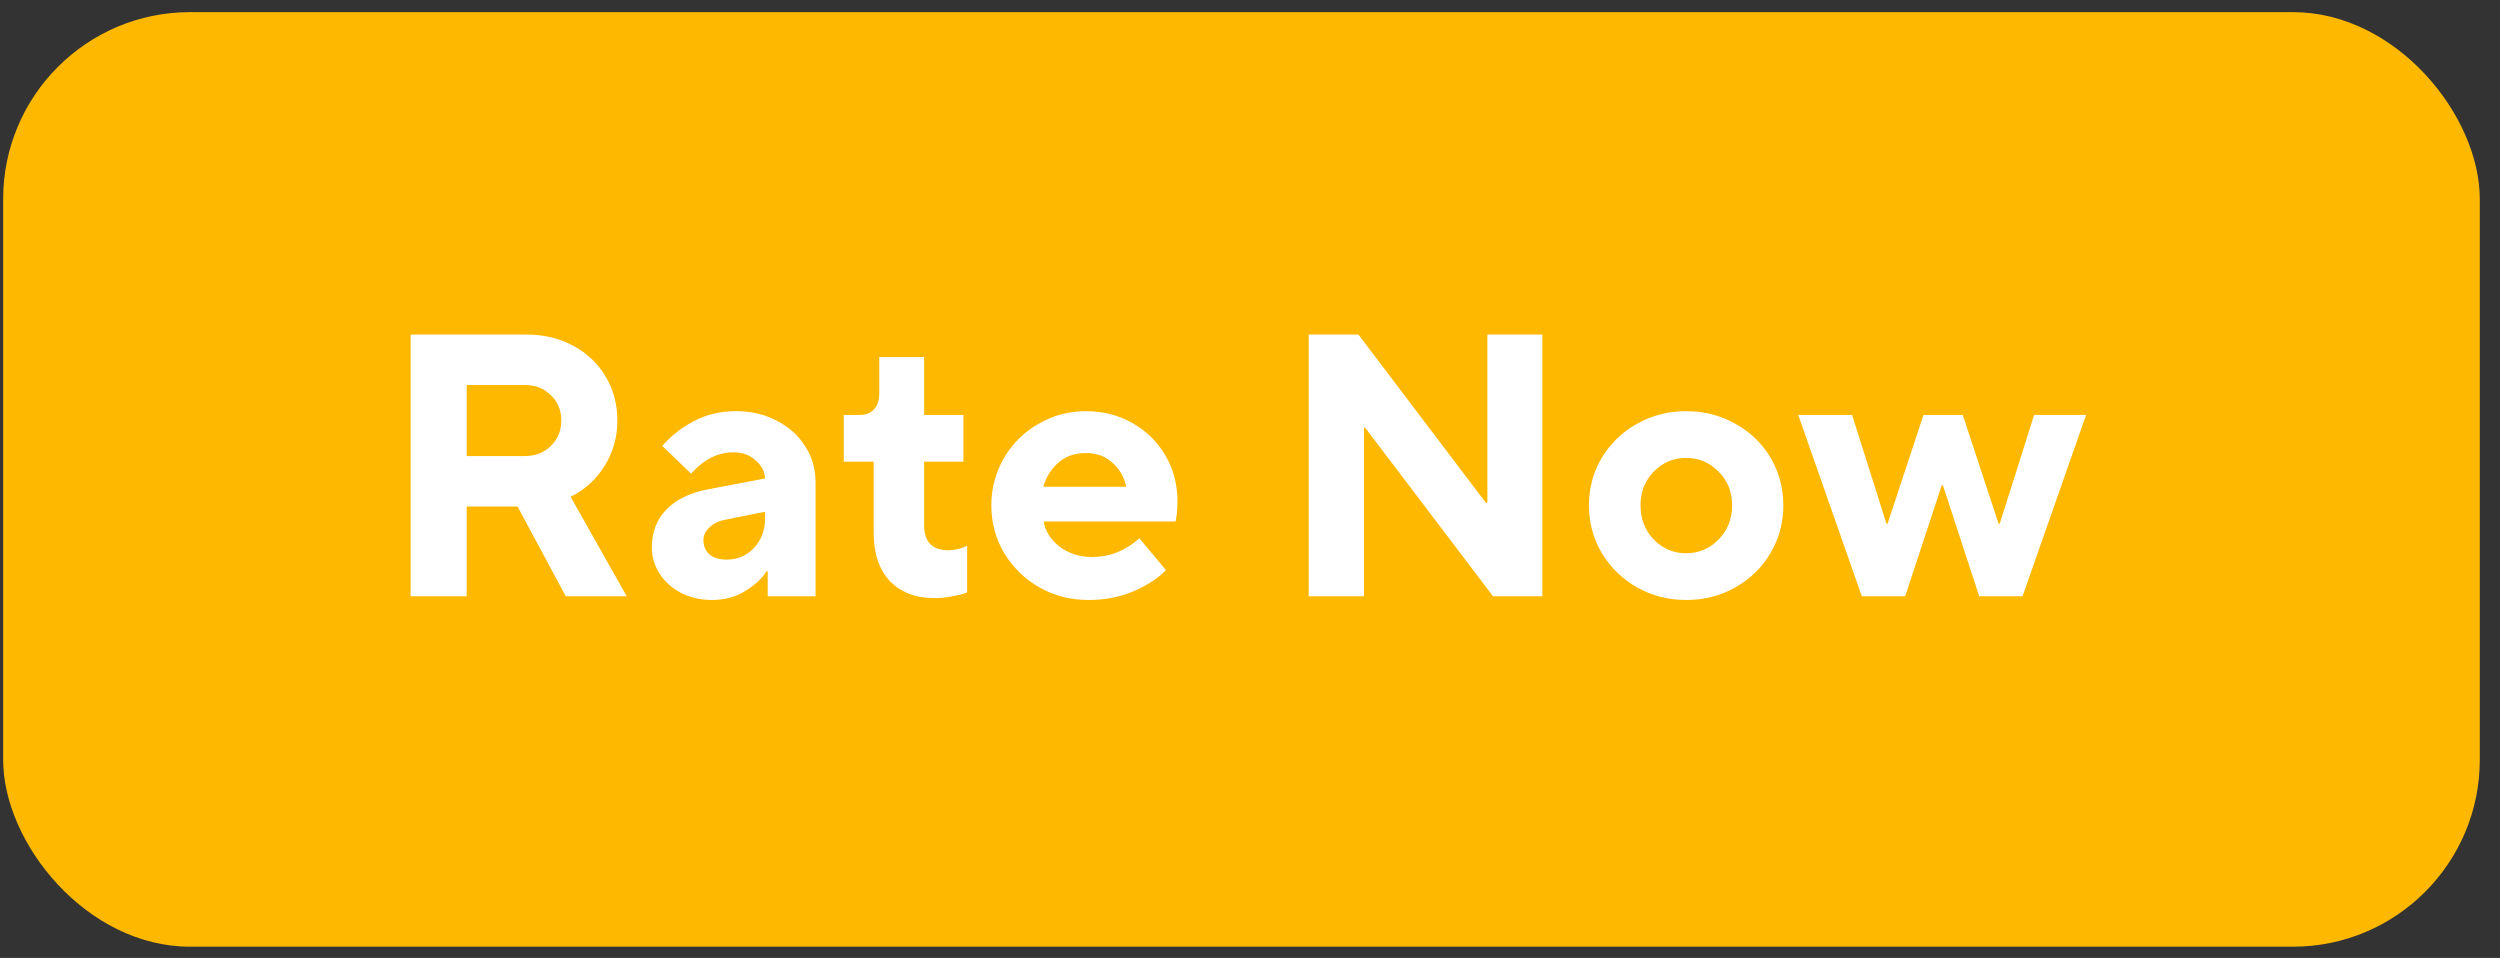 <svg width="107" height="41" viewBox="0 0 107 41" fill="none" xmlns="http://www.w3.org/2000/svg">
<rect x="0" y="0" width="107" height="41" fill="#333333" stroke="none"/>
<style>
.fill-fade{
	animation: fadding 2s infinite linear;
}
@keyframes fadding{
	0%{fill-opacity: 0}
	50%{fill-opacity: 0.5}
	100%{fill-opacity: 0}
}
</style>
<rect class="fill-fade" x="0.135" y="0.519" width="106" height="40" rx="8" fill="#FFB800"/>
<path d="M26.823 25.519H24.215L22.151 21.679H19.975V25.519H17.575V14.319H22.535C23.281 14.319 23.948 14.479 24.535 14.799C25.132 15.119 25.596 15.562 25.927 16.127C26.257 16.682 26.423 17.306 26.423 17.999C26.423 18.714 26.241 19.359 25.879 19.935C25.527 20.511 25.041 20.954 24.423 21.263L26.823 25.519ZM19.975 16.479V19.519H22.455C22.913 19.519 23.287 19.375 23.575 19.087C23.873 18.799 24.023 18.436 24.023 17.999C24.023 17.562 23.873 17.199 23.575 16.911C23.287 16.623 22.913 16.479 22.455 16.479H19.975ZM31.498 17.599C32.159 17.599 32.746 17.738 33.258 18.015C33.781 18.282 34.186 18.65 34.474 19.119C34.762 19.578 34.906 20.084 34.906 20.639V25.519H32.858V24.447H32.81C32.618 24.756 32.314 25.039 31.898 25.295C31.482 25.551 31.007 25.679 30.474 25.679C29.983 25.679 29.541 25.578 29.146 25.375C28.762 25.172 28.458 24.9 28.234 24.559C28.01 24.207 27.898 23.834 27.898 23.439C27.898 22.778 28.106 22.234 28.522 21.807C28.938 21.38 29.53 21.092 30.298 20.943L32.746 20.479C32.725 20.17 32.586 19.908 32.33 19.695C32.085 19.471 31.77 19.359 31.386 19.359C30.725 19.359 30.122 19.663 29.578 20.271L28.346 19.087C28.687 18.682 29.125 18.335 29.658 18.047C30.202 17.748 30.815 17.599 31.498 17.599ZM31.098 23.951C31.567 23.951 31.957 23.786 32.266 23.455C32.586 23.124 32.746 22.692 32.746 22.159V21.903L31.066 22.239C30.767 22.292 30.533 22.404 30.362 22.575C30.191 22.735 30.106 22.916 30.106 23.119C30.106 23.364 30.191 23.567 30.362 23.727C30.543 23.876 30.789 23.951 31.098 23.951ZM40.001 25.599C39.19 25.599 38.55 25.354 38.081 24.863C37.622 24.372 37.393 23.684 37.393 22.799V19.759H36.113V17.759H36.801C37.057 17.759 37.26 17.679 37.409 17.519C37.558 17.359 37.633 17.13 37.633 16.831V15.279H39.553V17.759H41.233V19.759H39.553V22.479C39.553 22.831 39.638 23.098 39.809 23.279C39.99 23.46 40.241 23.551 40.561 23.551C40.86 23.551 41.137 23.487 41.393 23.359V25.359C41.233 25.423 41.025 25.476 40.769 25.519C40.513 25.572 40.257 25.599 40.001 25.599ZM46.589 25.679C45.821 25.679 45.117 25.498 44.477 25.135C43.848 24.772 43.346 24.282 42.973 23.663C42.611 23.044 42.429 22.367 42.429 21.631C42.429 20.895 42.611 20.218 42.973 19.599C43.336 18.98 43.827 18.495 44.445 18.143C45.064 17.78 45.741 17.599 46.477 17.599C47.213 17.599 47.88 17.77 48.477 18.111C49.075 18.452 49.544 18.916 49.885 19.503C50.227 20.09 50.397 20.746 50.397 21.471C50.397 21.77 50.37 22.052 50.317 22.319H44.669C44.733 22.724 44.957 23.082 45.341 23.391C45.736 23.69 46.205 23.839 46.749 23.839C47.496 23.839 48.168 23.572 48.765 23.039L49.901 24.399C49.581 24.74 49.128 25.039 48.541 25.295C47.955 25.551 47.304 25.679 46.589 25.679ZM48.205 20.831C48.109 20.404 47.907 20.058 47.597 19.791C47.298 19.524 46.925 19.391 46.477 19.391C46.008 19.391 45.618 19.524 45.309 19.791C45 20.058 44.781 20.404 44.653 20.831H48.205ZM58.38 25.519H56.012V14.319H58.14L63.596 21.519H63.66V14.319H66.012V25.519H63.9L58.428 18.303H58.38V25.519ZM72.167 25.679C71.399 25.679 70.695 25.498 70.055 25.135C69.426 24.772 68.925 24.282 68.551 23.663C68.189 23.044 68.007 22.367 68.007 21.631C68.007 20.895 68.189 20.218 68.551 19.599C68.925 18.98 69.426 18.495 70.055 18.143C70.695 17.78 71.399 17.599 72.167 17.599C72.946 17.599 73.65 17.78 74.279 18.143C74.919 18.495 75.421 18.98 75.783 19.599C76.146 20.218 76.327 20.895 76.327 21.631C76.327 22.367 76.146 23.044 75.783 23.663C75.421 24.282 74.919 24.772 74.279 25.135C73.65 25.498 72.946 25.679 72.167 25.679ZM72.167 23.679C72.711 23.679 73.175 23.482 73.559 23.087C73.943 22.692 74.135 22.207 74.135 21.631C74.135 21.055 73.943 20.575 73.559 20.191C73.175 19.796 72.711 19.599 72.167 19.599C71.623 19.599 71.159 19.796 70.775 20.191C70.402 20.575 70.215 21.055 70.215 21.631C70.215 22.207 70.402 22.692 70.775 23.087C71.159 23.482 71.623 23.679 72.167 23.679ZM81.541 25.519H79.685L76.965 17.759H79.269L80.741 22.415H80.789L82.325 17.759H84.005L85.541 22.415H85.589L87.061 17.759H89.285L86.565 25.519H84.709L83.157 20.767H83.109L81.541 25.519Z" fill="white"/>
</svg>
